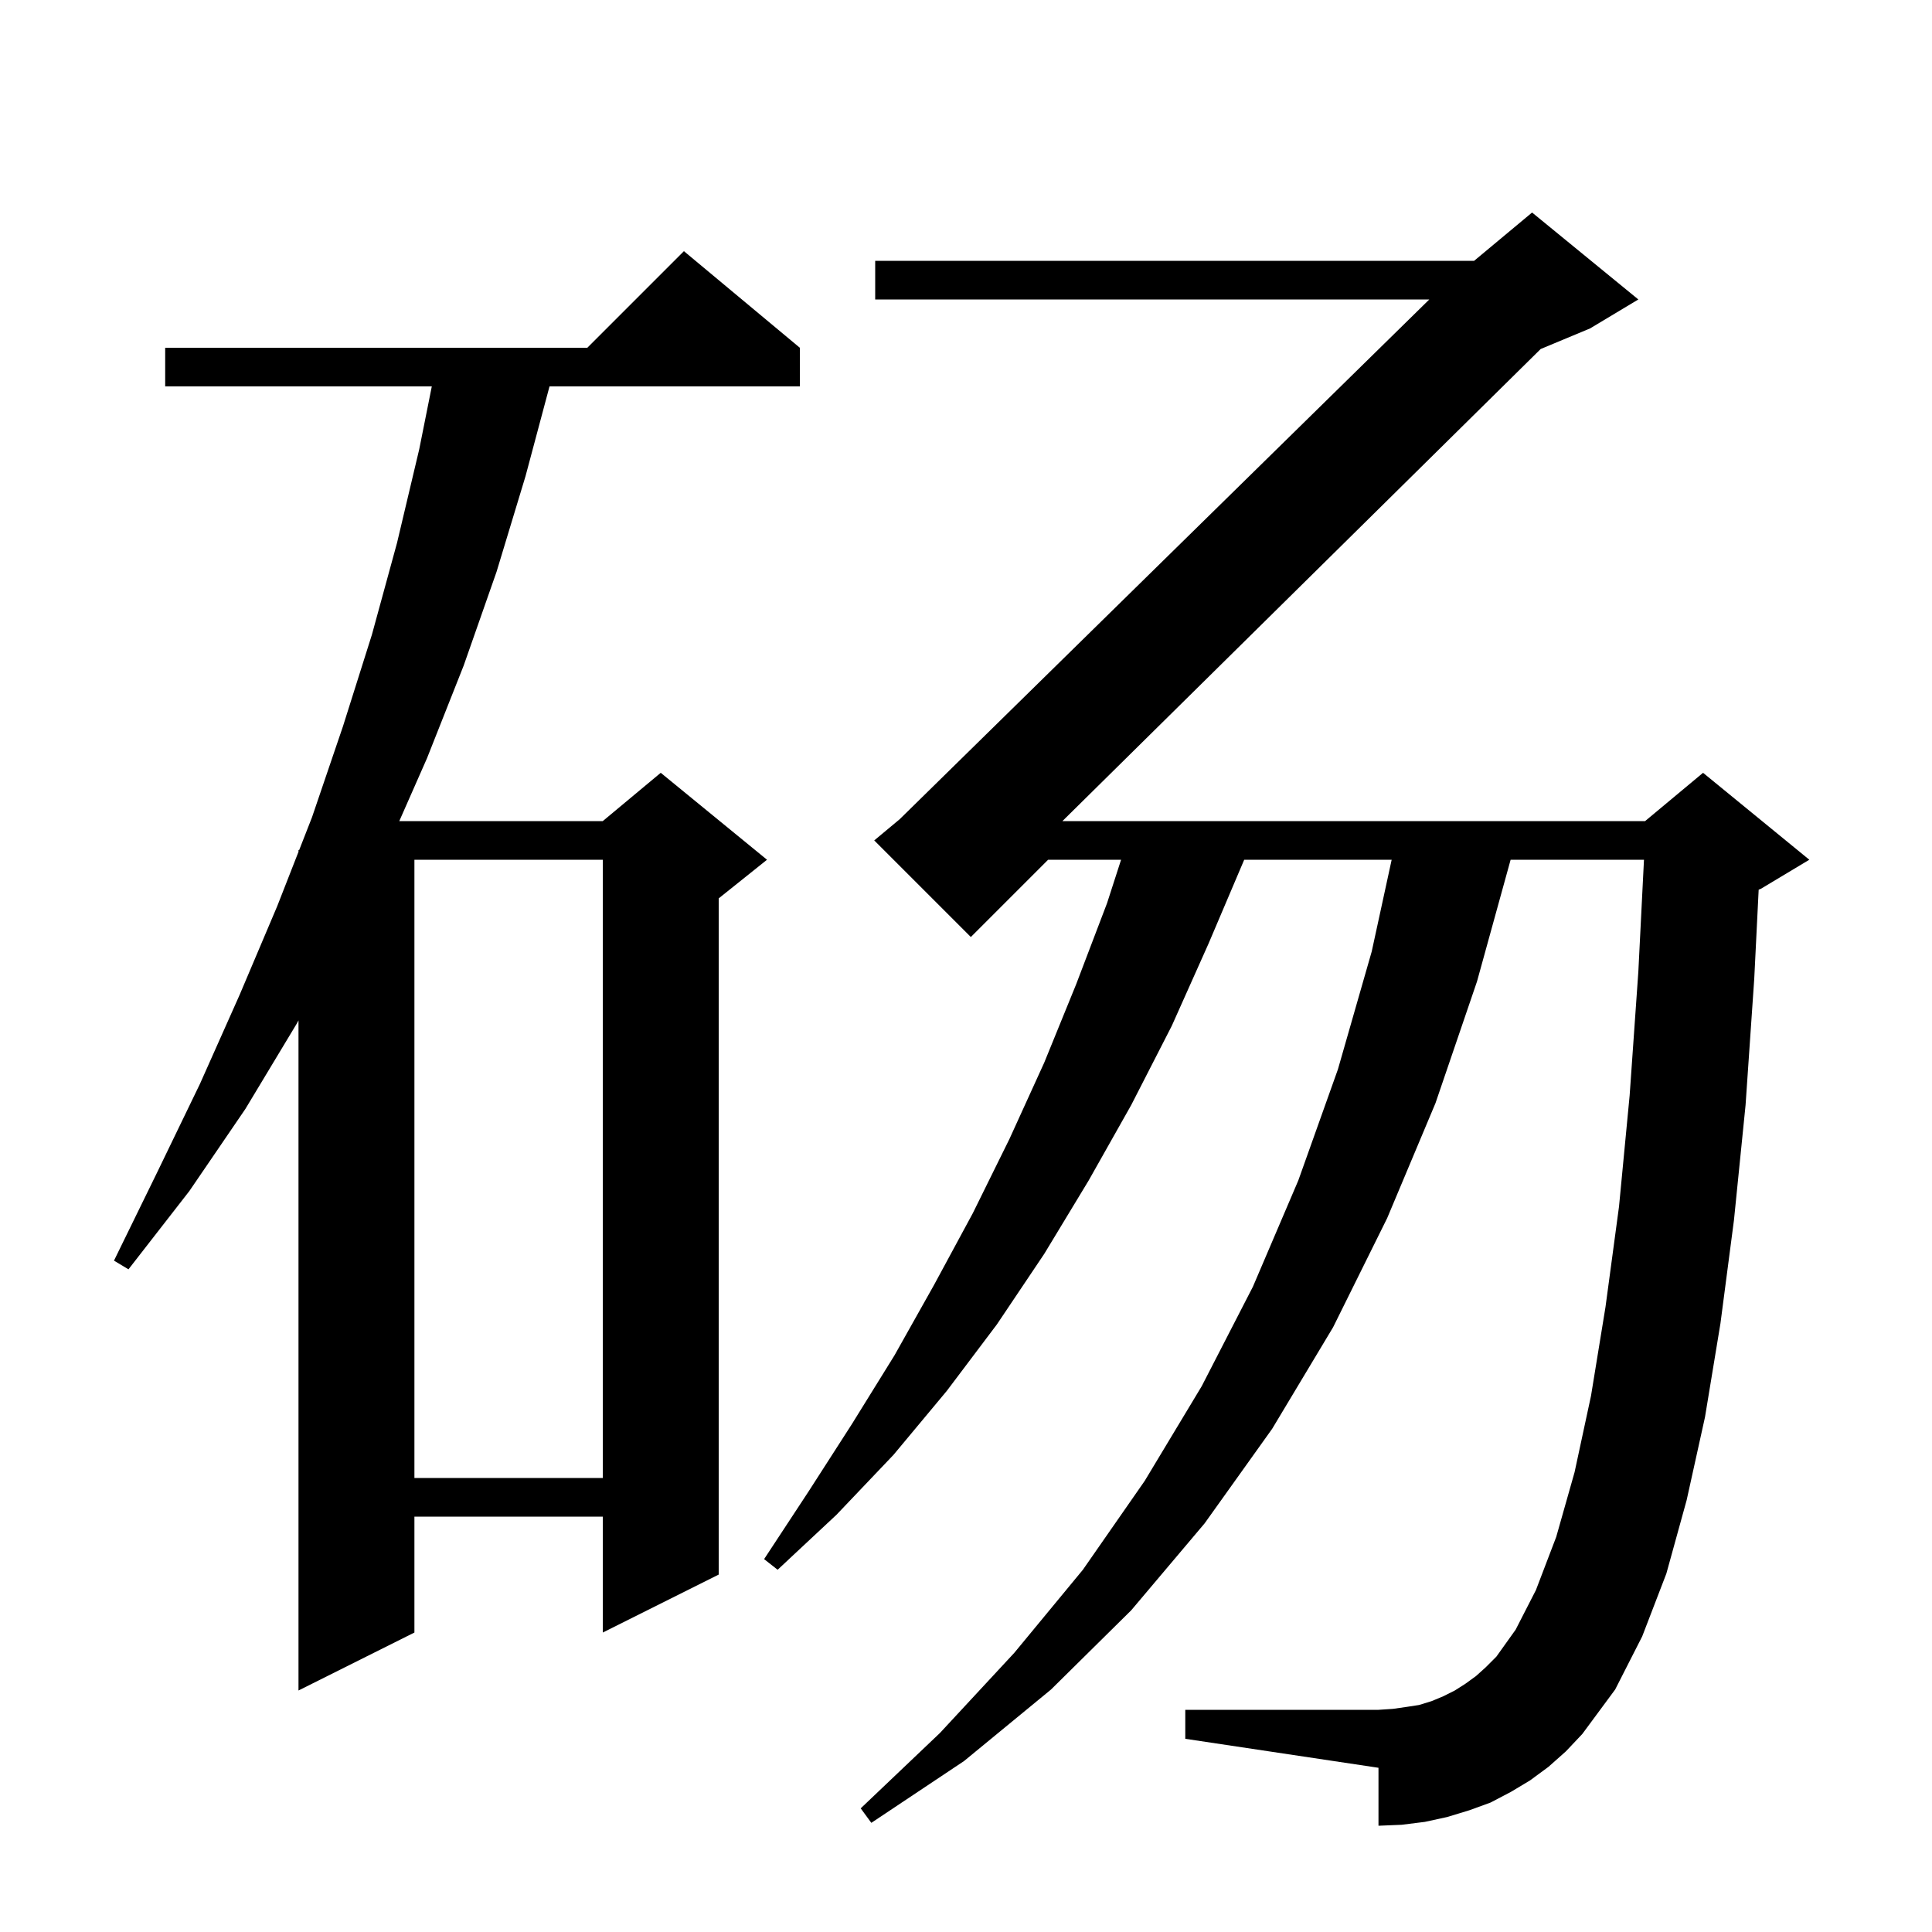 <svg xmlns="http://www.w3.org/2000/svg" xmlns:xlink="http://www.w3.org/1999/xlink" version="1.1" baseProfile="full" viewBox="0 0 200 200" width="200" height="200">
<g fill="black">
<path d="M 160.3 182.9 L 158.4 184.3 L 156.4 185.5 L 154.3 186.6 L 152.1 187.4 L 149.8 188.1 L 147.5 188.6 L 145.1 188.9 L 142.7 189.0 L 142.7 183.0 L 122.7 180.0 L 122.7 177.0 L 142.7 177.0 L 144.2 176.9 L 145.6 176.7 L 146.9 176.5 L 148.2 176.1 L 149.4 175.6 L 150.6 175.0 L 151.7 174.3 L 152.8 173.5 L 153.8 172.6 L 154.9 171.5 L 156.9 168.7 L 159.0 164.6 L 161.1 159.1 L 163.0 152.4 L 164.7 144.5 L 166.2 135.3 L 167.6 124.9 L 168.7 113.4 L 169.6 100.6 L 170.184 89.0 L 156.379 89.0 L 152.9 101.6 L 148.6 114.2 L 143.6 126.1 L 138.0 137.4 L 131.7 147.9 L 124.7 157.7 L 117.1 166.7 L 108.8 174.9 L 99.8 182.3 L 90.2 188.7 L 89.1 187.2 L 97.3 179.4 L 105.0 171.1 L 112.1 162.5 L 118.5 153.3 L 124.4 143.5 L 129.7 133.2 L 134.4 122.2 L 138.5 110.7 L 142.0 98.5 L 144.065 89.0 L 128.8 89.0 L 125.1 97.7 L 121.3 106.2 L 117.1 114.4 L 112.7 122.2 L 108.1 129.8 L 103.2 137.1 L 98.0 144.0 L 92.5 150.6 L 86.6 156.8 L 80.5 162.5 L 79.1 161.4 L 83.7 154.4 L 88.2 147.4 L 92.6 140.3 L 96.7 133.0 L 100.7 125.6 L 104.5 117.9 L 108.1 110.0 L 111.4 101.9 L 114.6 93.5 L 116.054 89.0 L 108.5 89.0 L 100.5 97.0 L 90.5 87.0 L 93.139 84.801 L 147.962 31.0 L 90.6 31.0 L 90.6 27.0 L 152.6 27.0 L 158.6 22.0 L 169.6 31.0 L 164.6 34.0 L 159.491 36.129 L 109.981 85.0 L 170.3 85.0 L 176.3 80.0 L 187.3 89.0 L 182.3 92.0 L 182.057 92.101 L 181.6 101.3 L 180.7 114.4 L 179.5 126.3 L 178.1 137.0 L 176.5 146.7 L 174.6 155.3 L 172.5 162.9 L 170.0 169.4 L 167.2 174.9 L 163.8 179.5 L 162.1 181.3 Z M 82.8 36.0 L 82.8 40.0 L 56.886 40.0 L 54.4 49.3 L 51.4 59.2 L 48.0 68.9 L 44.2 78.5 L 41.334 85.0 L 62.4 85.0 L 68.4 80.0 L 79.4 89.0 L 74.4 93.0 L 74.4 163.0 L 62.4 169.0 L 62.4 157.0 L 42.9 157.0 L 42.9 169.0 L 30.9 175.0 L 30.9 105.633 L 30.7 106.0 L 25.4 114.8 L 19.6 123.3 L 13.3 131.4 L 11.8 130.5 L 16.3 121.3 L 20.7 112.2 L 24.8 103.0 L 28.7 93.8 L 30.9 88.178 L 30.9 88.0 L 30.97 88.0 L 32.3 84.6 L 35.5 75.2 L 38.5 65.7 L 41.1 56.2 L 43.4 46.5 L 44.7 40.0 L 17.1 40.0 L 17.1 36.0 L 60.8 36.0 L 70.8 26.0 Z M 42.9 89.0 L 42.9 153.0 L 62.4 153.0 L 62.4 89.0 Z " />
</g>
</svg>
